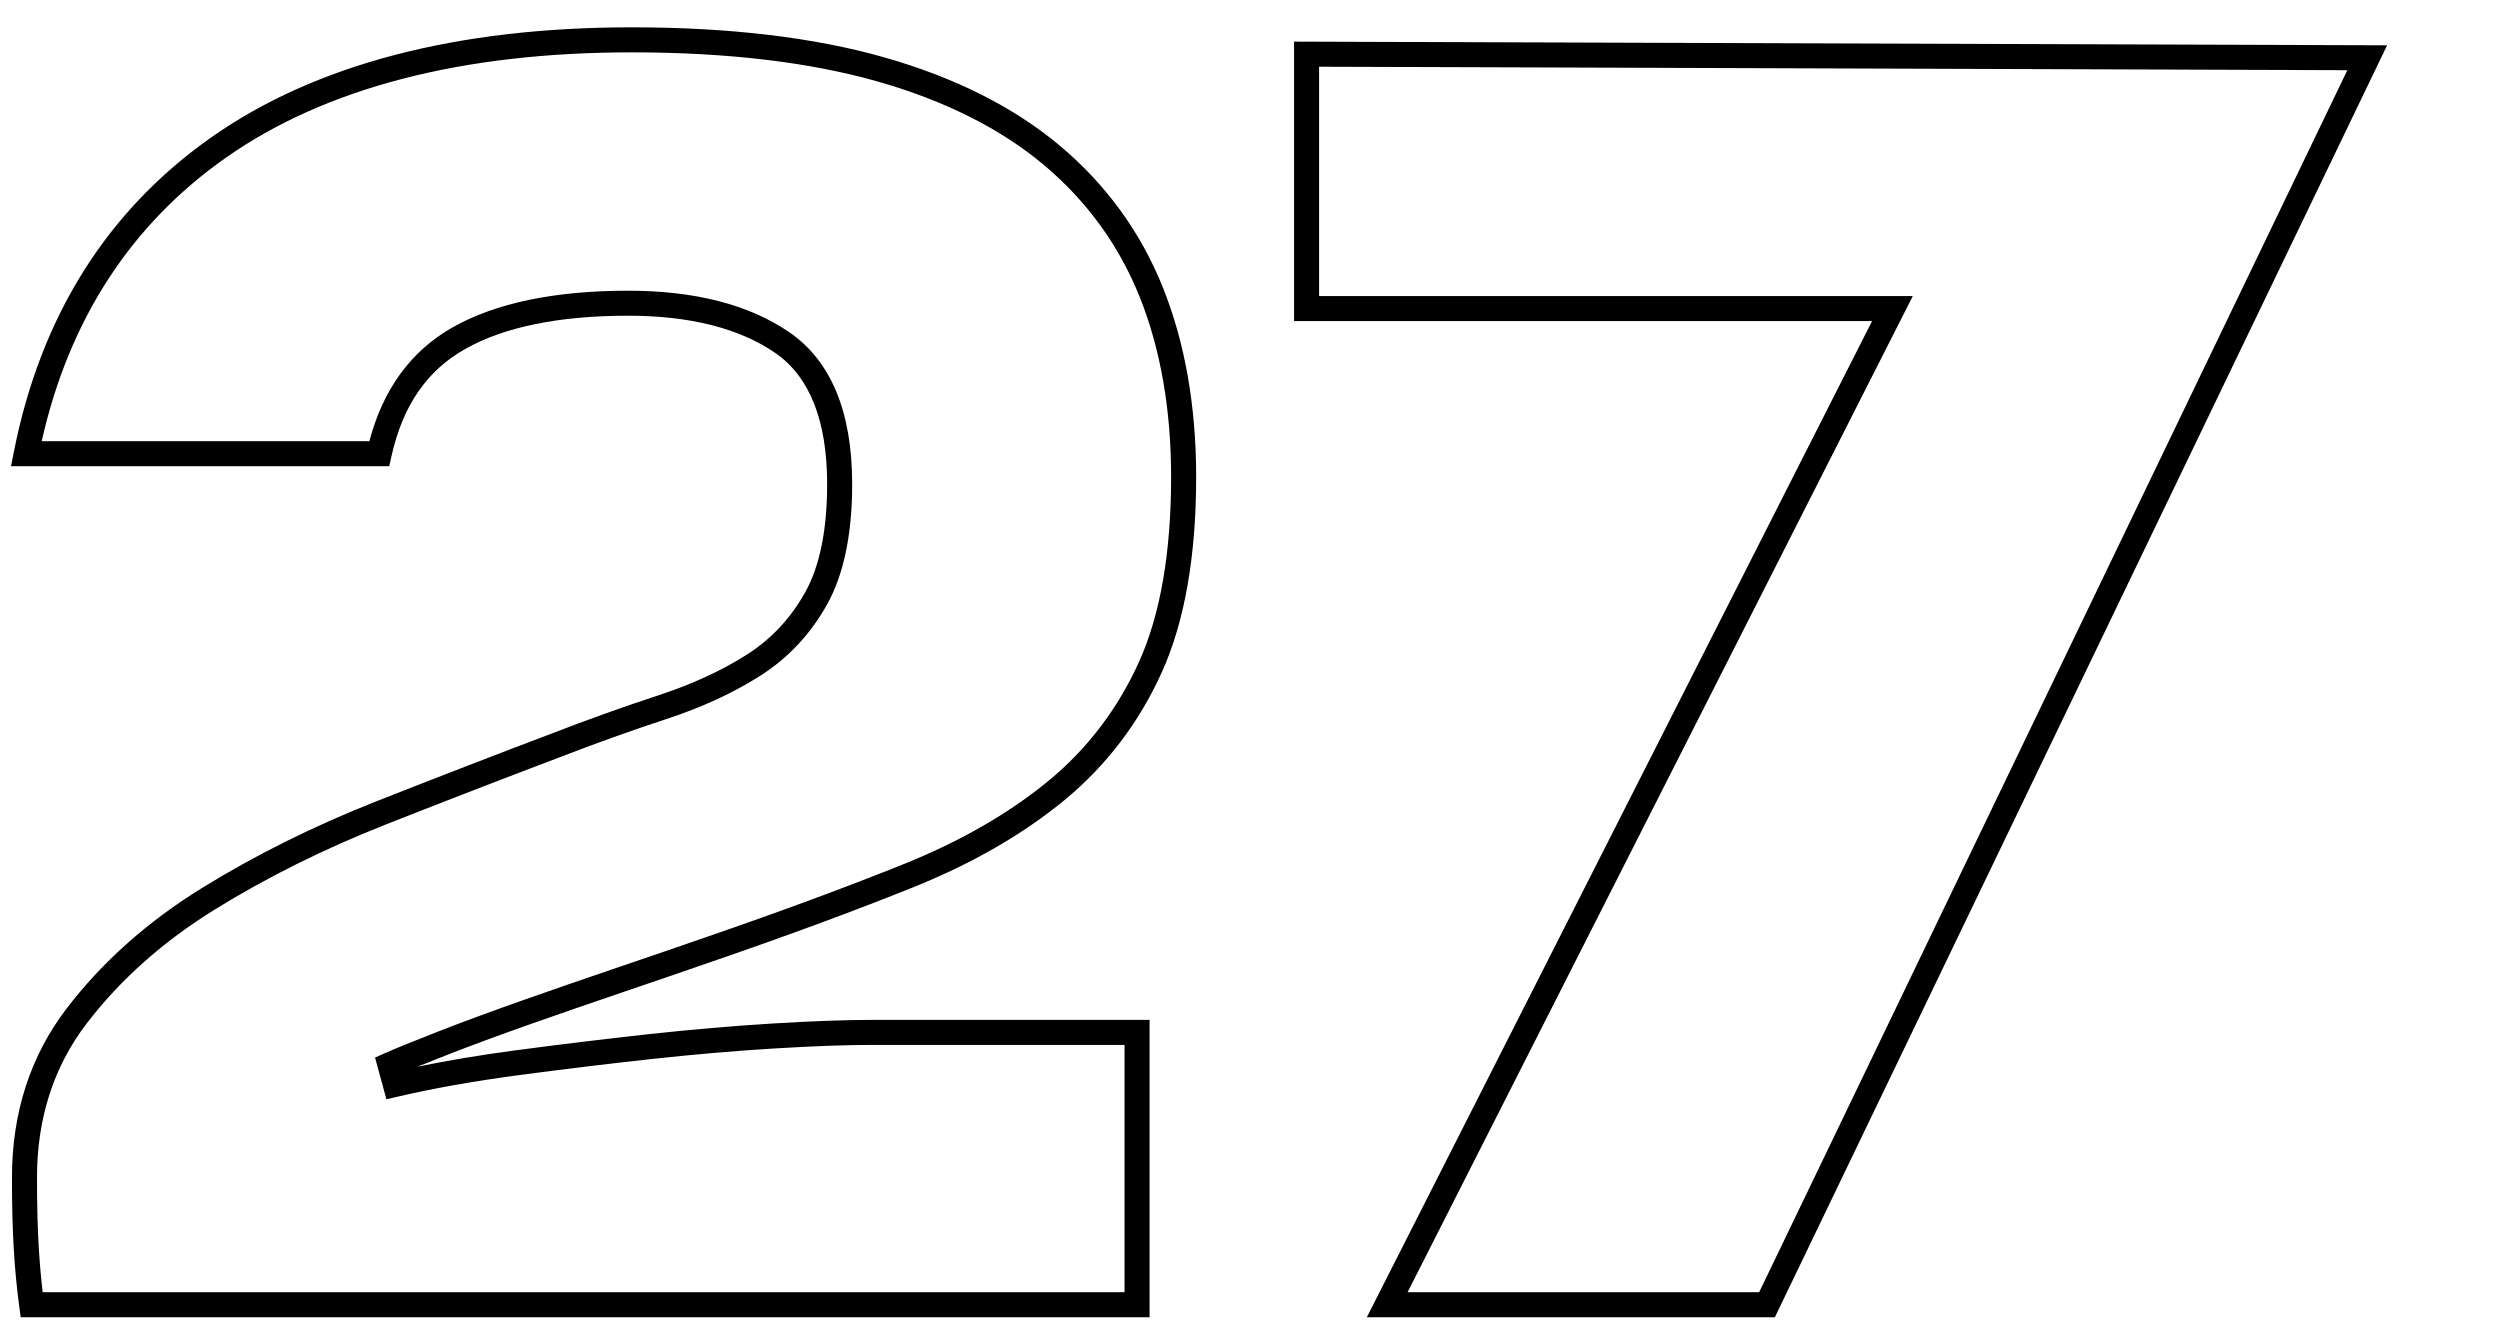 <?xml version="1.0" encoding="utf-8"?>
<!-- Generator: Adobe Illustrator 16.2.0, SVG Export Plug-In . SVG Version: 6.00 Build 0)  -->
<!DOCTYPE svg PUBLIC "-//W3C//DTD SVG 1.1//EN" "http://www.w3.org/Graphics/SVG/1.1/DTD/svg11.dtd">
<svg version="1.1" id="Layer_1" xmlns="http://www.w3.org/2000/svg" xmlns:xlink="http://www.w3.org/1999/xlink" x="0px" y="0px"
	 width="299.667px" height="159.5px" viewBox="0 0 299.667 159.5" enable-background="new 0 0 299.667 159.5" xml:space="preserve">
<path d="M137.796,157.893H2.48l-0.175-1.3c-0.292-2.177-0.513-4.489-0.655-6.876c-0.144-2.357-0.217-5.242-0.217-8.572
	c0-7.747,2.199-14.556,6.536-20.237c4.242-5.559,9.688-10.415,16.188-14.433c6.415-3.965,13.468-7.474,20.962-10.428
	c7.352-2.896,14.367-5.609,20.851-8.062c4.395-1.701,8.754-3.264,12.949-4.64c4.015-1.313,7.585-2.957,10.614-4.886
	c2.921-1.859,5.28-4.388,7.01-7.515c1.728-3.125,2.604-7.469,2.604-12.911c0-7.598-2.093-12.89-6.222-15.73
	c-4.31-2.959-10.238-4.46-17.619-4.46c-8.288,0-14.868,1.344-19.556,3.994c-4.597,2.598-7.485,6.808-8.831,12.871l-0.261,1.175
	H1.322l0.355-1.792c3.209-16.207,11.182-28.878,23.695-37.66C37.814,7.702,54.758,3.275,75.735,3.275
	c11.681,0,21.862,1.211,30.262,3.601c8.471,2.411,15.558,5.978,21.063,10.603c5.535,4.649,9.689,10.375,12.347,17.02
	c2.636,6.591,3.973,14.221,3.973,22.677c0,9.475-1.381,17.341-4.106,23.381c-2.734,6.056-6.667,11.224-11.688,15.359
	c-4.963,4.087-11.057,7.598-18.112,10.435c-6.926,2.784-14.862,5.72-23.587,8.724c-3.293,1.147-6.948,2.4-10.959,3.761
	c-4.178,1.419-7.931,2.717-11.472,3.967c-3.589,1.267-6.897,2.489-9.833,3.634c-1.375,0.537-2.576,1.015-3.593,1.427
	c3.557-0.734,7.463-1.388,11.654-1.948c5.341-0.712,10.699-1.363,15.928-1.938c5.23-0.57,10.276-1.006,14.998-1.294
	c4.755-0.287,8.759-0.433,11.903-0.433h33.284V157.893z M5.115,154.893h129.681V125.25h-30.284c-3.083,0-7.027,0.144-11.721,0.427
	c-4.673,0.285-9.671,0.717-14.853,1.282c-5.205,0.571-10.54,1.221-15.857,1.929c-5.302,0.709-10.131,1.567-14.354,2.551
	l-1.408,0.327l-1.363-5l1.18-0.522c1.319-0.584,3.472-1.459,6.396-2.603c2.967-1.156,6.306-2.391,9.925-3.668
	c3.552-1.254,7.316-2.556,11.506-3.979c4.003-1.357,7.65-2.608,10.941-3.755c8.682-2.989,16.57-5.906,23.449-8.672
	c6.77-2.723,12.598-6.076,17.324-9.968c4.664-3.841,8.318-8.645,10.861-14.277c2.548-5.648,3.84-13.1,3.84-22.146
	c0-8.073-1.265-15.328-3.758-21.563c-2.473-6.181-6.339-11.509-11.491-15.837c-5.179-4.351-11.893-7.72-19.955-10.014
	c-8.132-2.313-18.038-3.486-29.44-3.486c-20.348,0-36.713,4.244-48.639,12.613C15.7,26.886,8.272,38.317,4.999,52.884h39.277
	c1.643-6.243,5.002-10.834,9.999-13.657c5.144-2.908,12.22-4.382,21.032-4.382c7.999,0,14.498,1.678,19.318,4.988
	c4.992,3.434,7.523,9.558,7.523,18.202c0,5.956-1.002,10.788-2.979,14.363c-1.976,3.571-4.675,6.461-8.023,8.593
	c-3.24,2.063-7.04,3.815-11.292,5.207c-4.144,1.358-8.454,2.903-12.811,4.59c-6.482,2.452-13.484,5.159-20.823,8.051
	c-7.329,2.89-14.221,6.317-20.485,10.189c-6.187,3.823-11.361,8.434-15.38,13.7c-3.929,5.146-5.92,11.343-5.92,18.417
	c0,3.269,0.071,6.093,0.212,8.392C4.755,151.38,4.913,153.176,5.115,154.893z"/>
<path d="M212.75,157.893h-48.912l60.561-119.404h-69.282v-33.5l131.018,0.442L212.75,157.893z M168.722,154.893h42.143
	L281.368,8.415L158.116,7.998v27.491h71.167L168.722,154.893z"/>
</svg>
